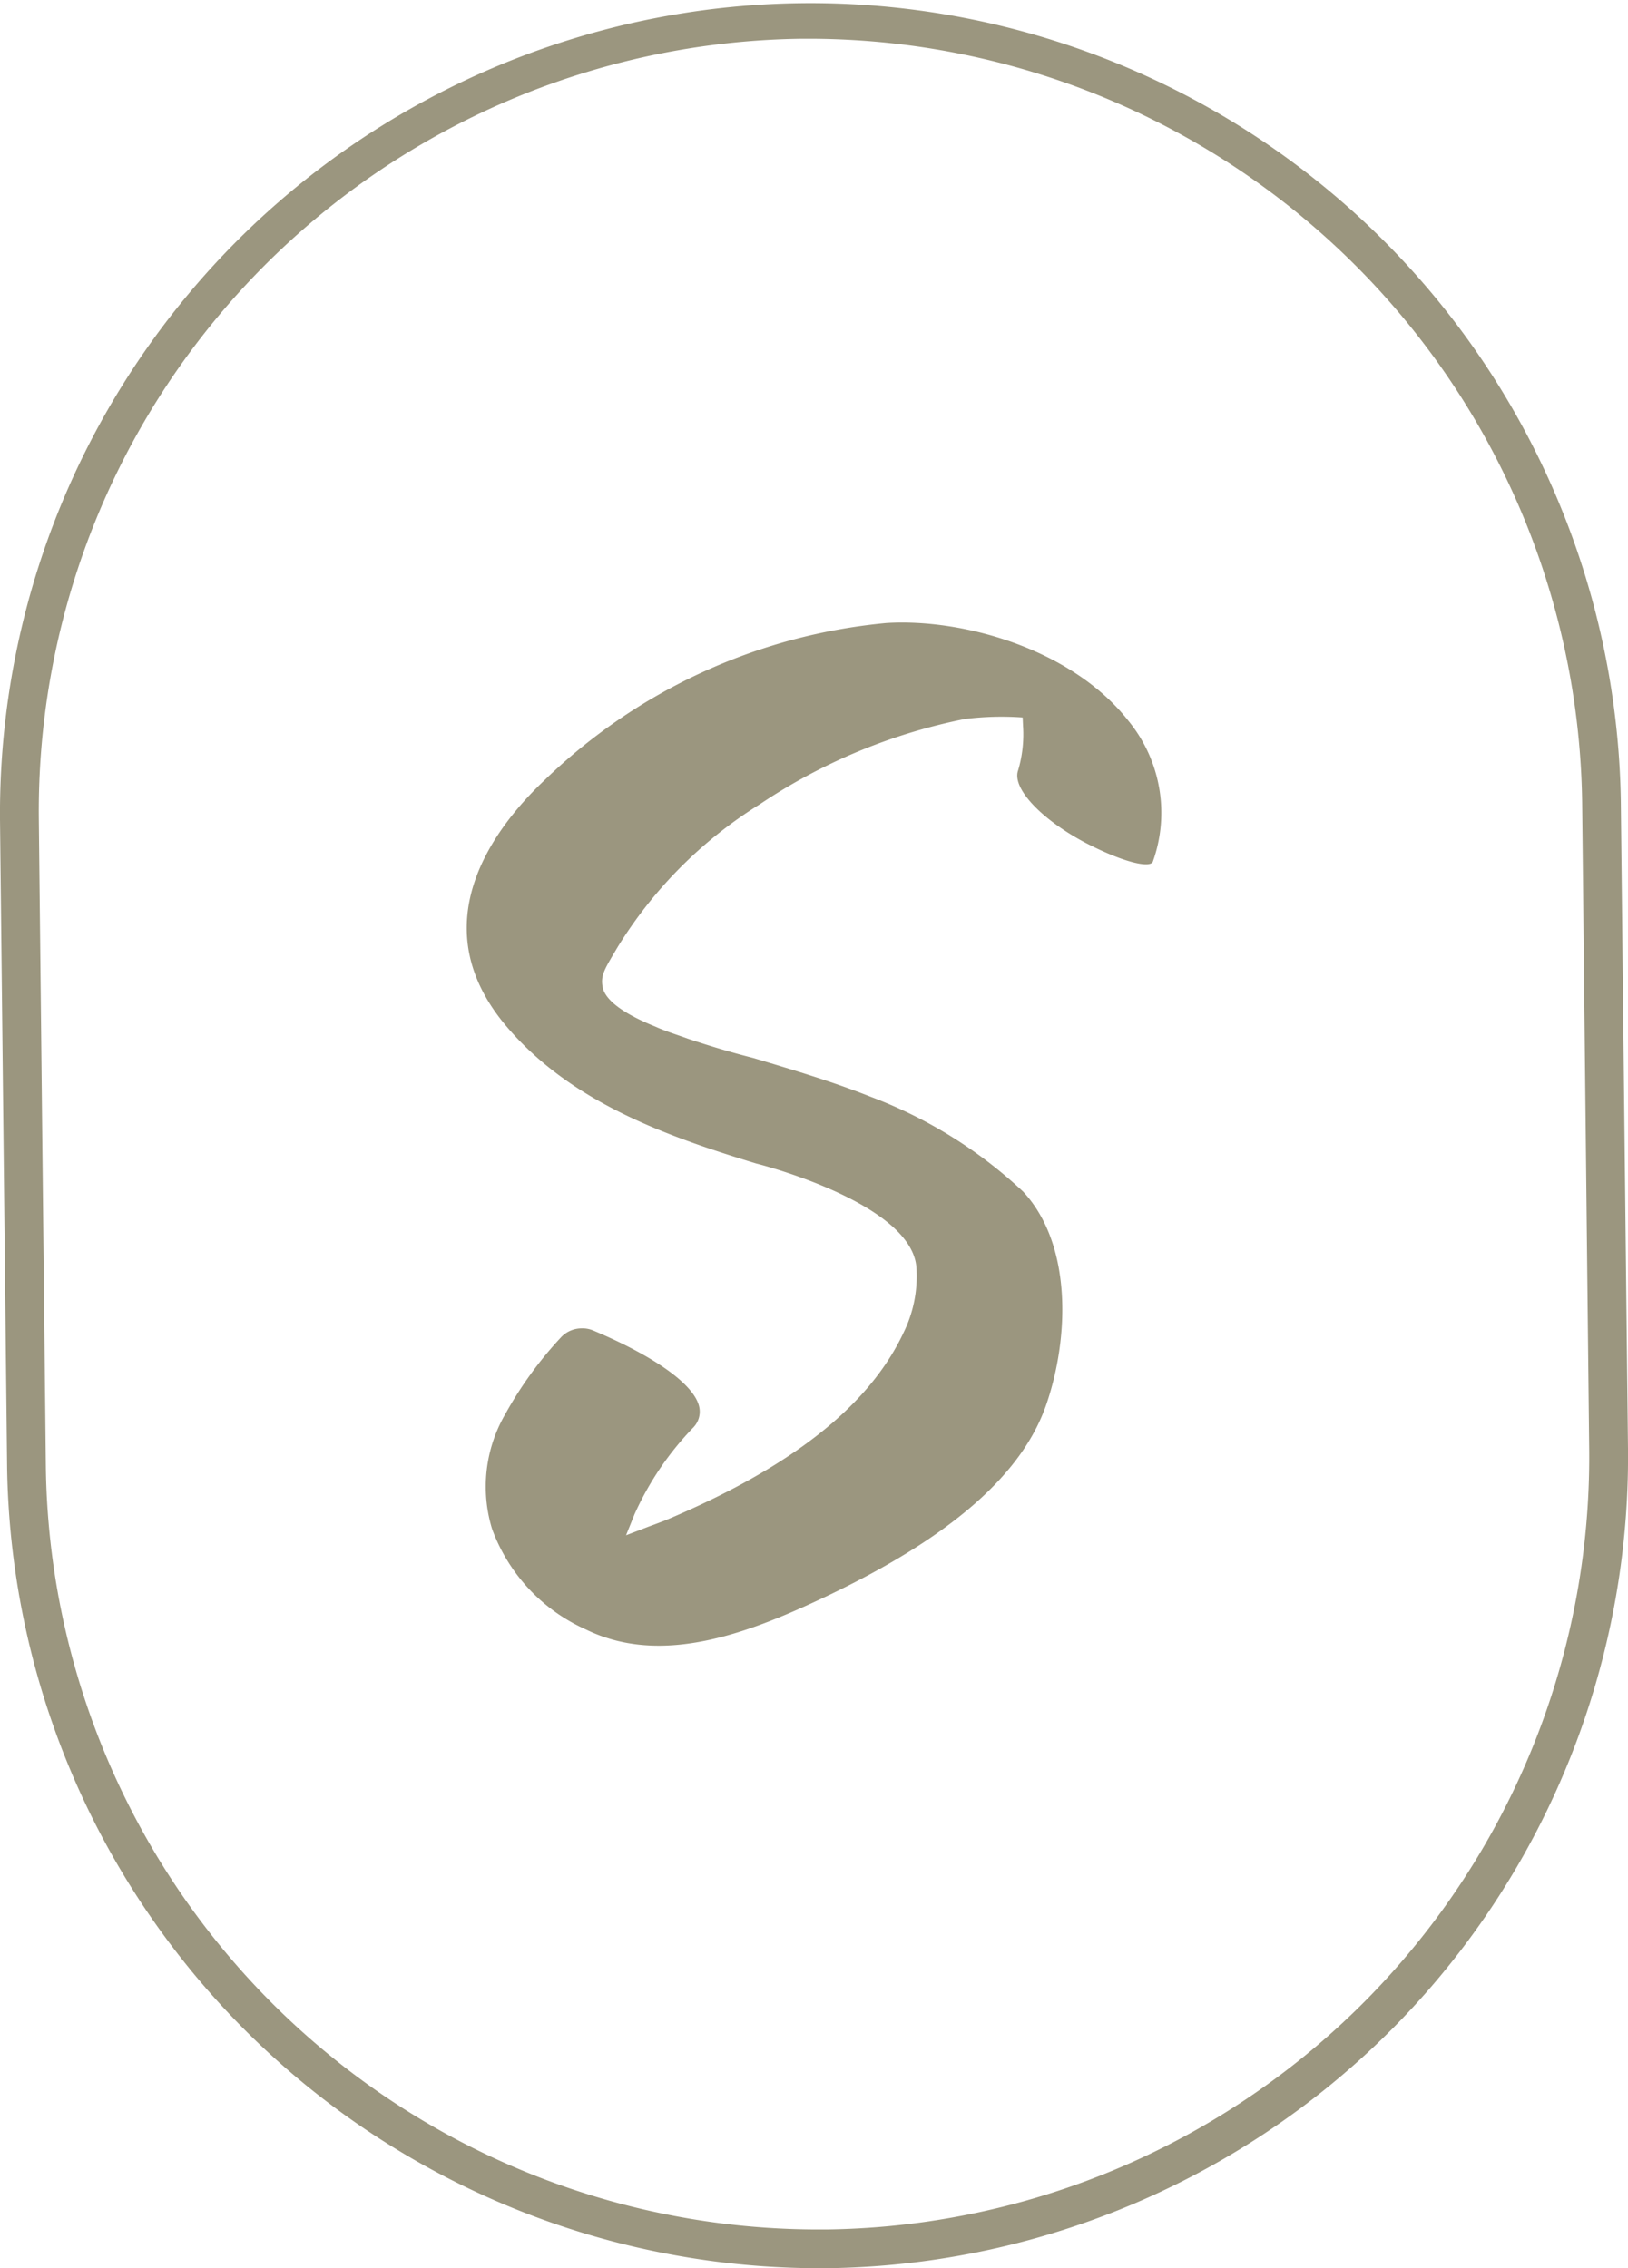 <svg xmlns="http://www.w3.org/2000/svg" width="60" height="83.601" viewBox="0 0 60 83.601">
  <g id="apart-seldon-logo-content" transform="translate(-936 0)">
    <path id="outline" d="M29.876,1.428h-.314A28.473,28.473,0,0,0,1.431,30.177L1.69,54.041A28.474,28.474,0,0,0,30.124,82.172c.106,0,.209,0,.314,0A28.474,28.474,0,0,0,58.57,53.422l-.26-23.861A28.529,28.529,0,0,0,29.876,1.428M30.124,83.6A29.955,29.955,0,0,1,.262,54.056L0,30.193a29.87,29.87,0,0,1,59.736-.65L60,53.4A29.9,29.9,0,0,1,30.454,83.6c-.11,0-.22,0-.33,0" transform="translate(936 0)" fill="#9b967f"/>
    <path id="s" d="M25.65,53.8l.86-.33c.2-.072.387-.144.574-.215,4.643-1.95,7.525-4.215,8.8-6.938a4.706,4.706,0,0,0,.472-2.308c-.057-2.323-5.332-3.769-5.919-3.914-3.384-1.031-6.9-2.293-9.26-5.131-3.068-3.712-.4-7.225,1.462-8.988a20.878,20.878,0,0,1,12.614-5.8c2.866-.173,6.866.988,8.916,3.611a5.346,5.346,0,0,1,.9,5.175c-.071.25-.99.086-2.465-.673-1.634-.859-2.725-2.006-2.509-2.667a4.667,4.667,0,0,0,.186-1.648l-.014-.316a10.97,10.97,0,0,0-2.136.057,20.9,20.9,0,0,0-7.569,3.154,16.2,16.2,0,0,0-5.218,5.246c-.472.8-.644,1.038-.555,1.487s.7.95,1.946,1.452c.344.157.716.273,1.074.4l.159.057c.831.273,1.49.473,2.38.7,1.332.4,2.853.845,4.3,1.42a16.952,16.952,0,0,1,5.634,3.5c1.792,1.921,1.719,5.332.86,7.84-.889,2.594-3.541,4.9-8.085,7.068-2.81,1.332-6.05,2.622-8.888,1.232a6.5,6.5,0,0,1-3.455-3.7,5.329,5.329,0,0,1,.488-4.242,14.235,14.235,0,0,1,2.064-2.839,1.044,1.044,0,0,1,.745-.316,1,1,0,0,1,.416.073c2.251.945,3.713,1.977,3.914,2.794a.837.837,0,0,1-.2.774,11.174,11.174,0,0,0-2.179,3.211Z" transform="translate(933.423 2.786)" fill="#9b967f"/>
  </g>
</svg>
